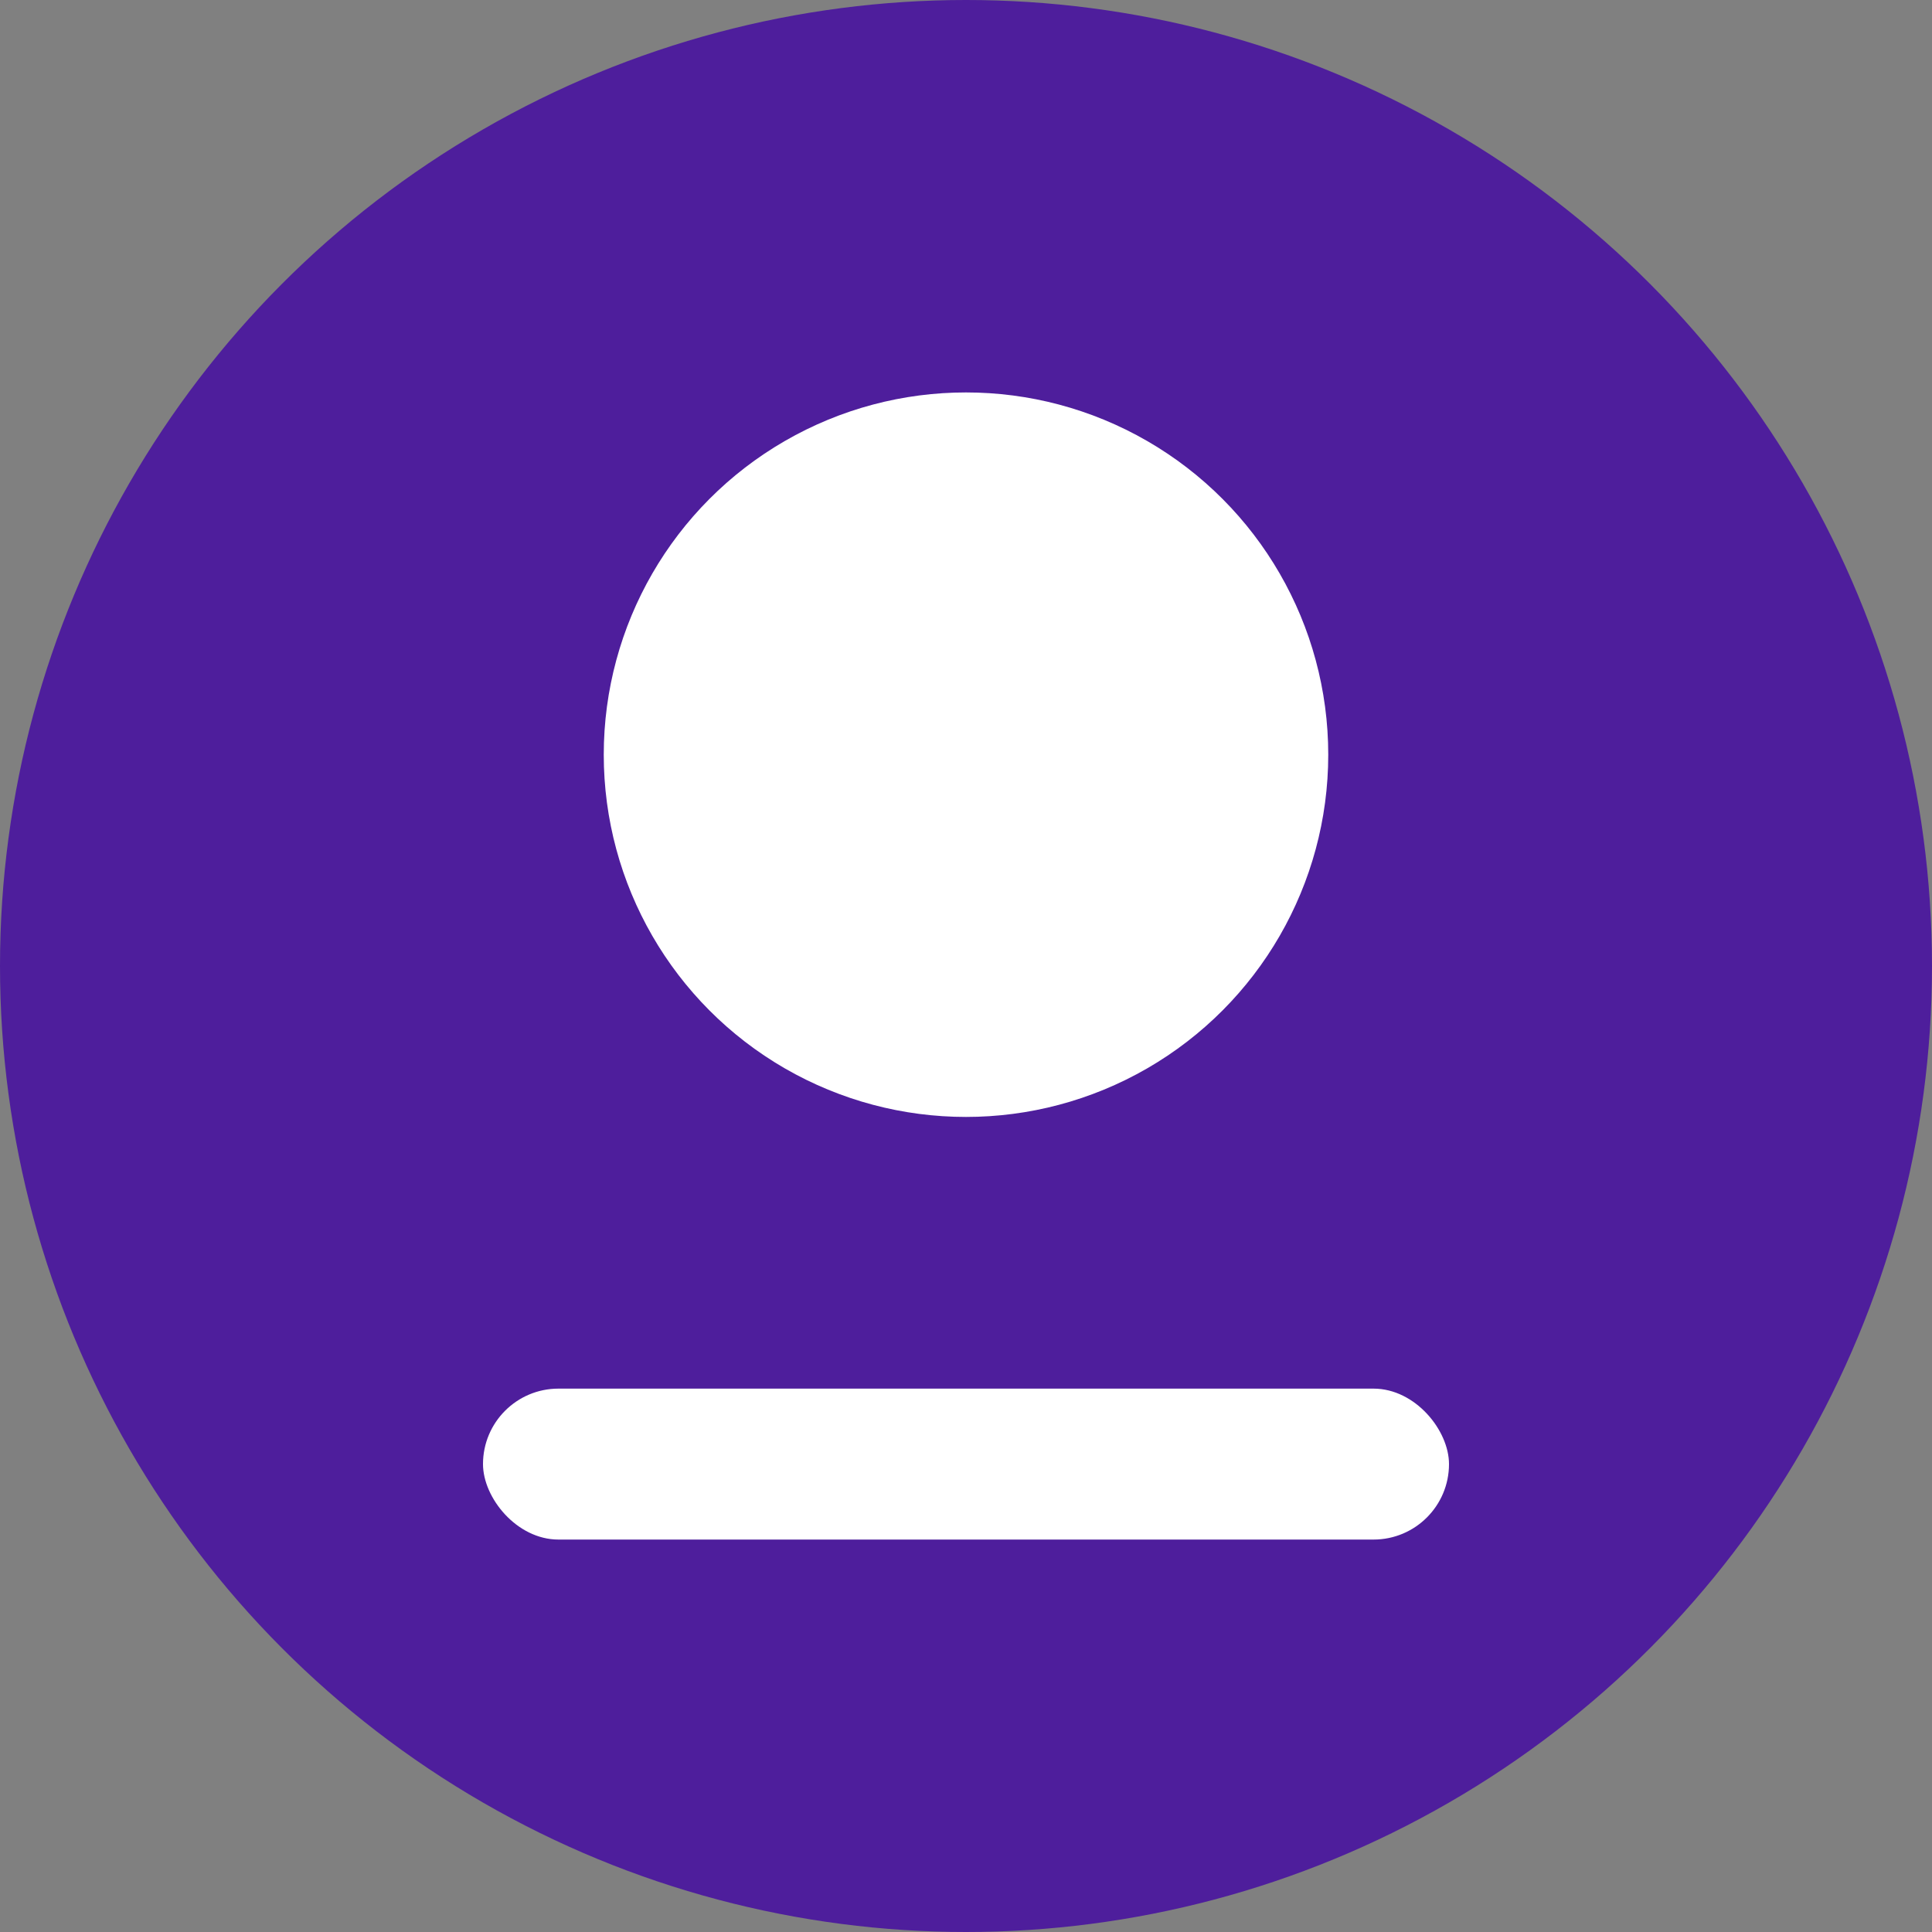 <svg width="256" height="256" viewBox="0 0 256 256" xmlns="http://www.w3.org/2000/svg">
  <rect x="0" y="0" width="256" height="256" fill="#808080" stroke="none"/>
  <!-- Background circle (purple) -->
  <circle cx="128" cy="128" r="128" fill="#4E1E9C"/>
  <!-- White circle for logo -->
  <circle cx="128" cy="100" r="48" fill="#FFFFFF"/>
  <!-- Rectangle under circle -->
  <rect x="64" y="184" width="128" height="20" rx="10" fill="#FFFFFF"/>
</svg>
